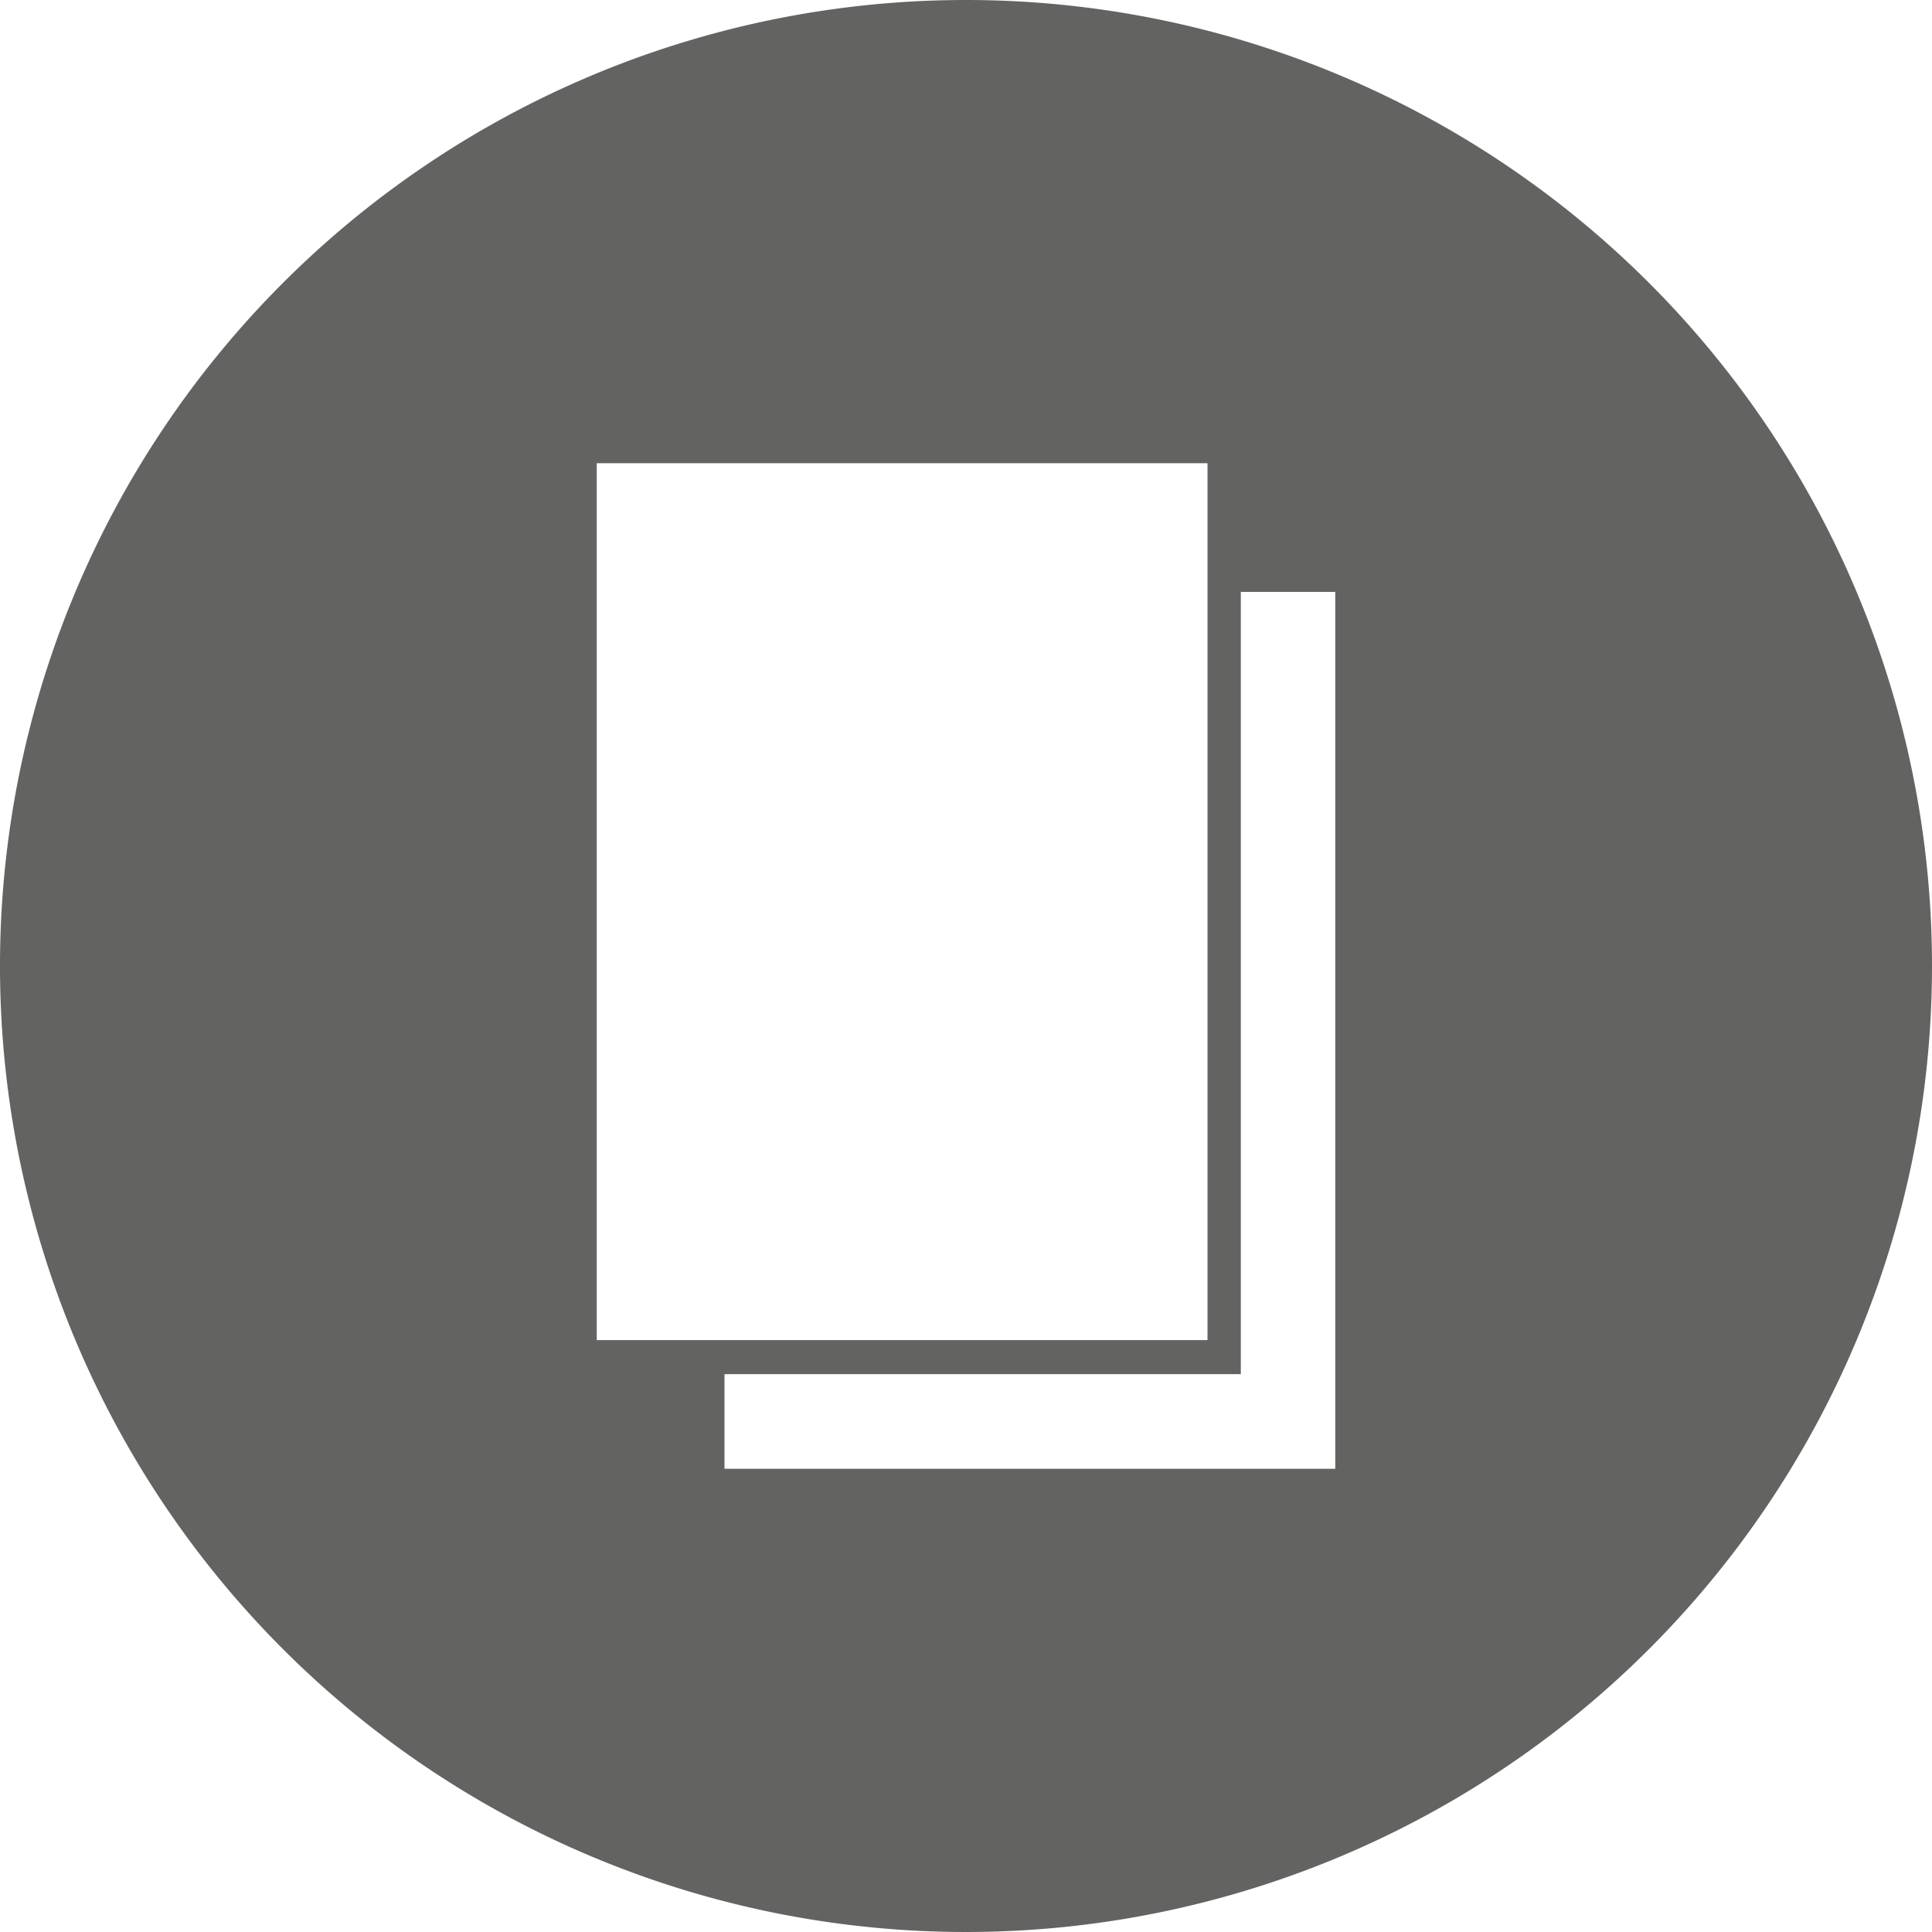 <svg id="Livello_1" data-name="Livello 1" xmlns="http://www.w3.org/2000/svg" viewBox="0 0 80 80"><defs><style>.cls-1{fill:#636362;}</style></defs><title>icona SCHEDE TECNICHE</title><path class="cls-1" d="M40,0A40,40,0,1,0,80,40,40,40,0,0,0,40,0ZM24.71,55.49V19.18H50V55.49Zm30.58,5.33H30V56.9H51.38V24.51h3.91Z"/></svg>